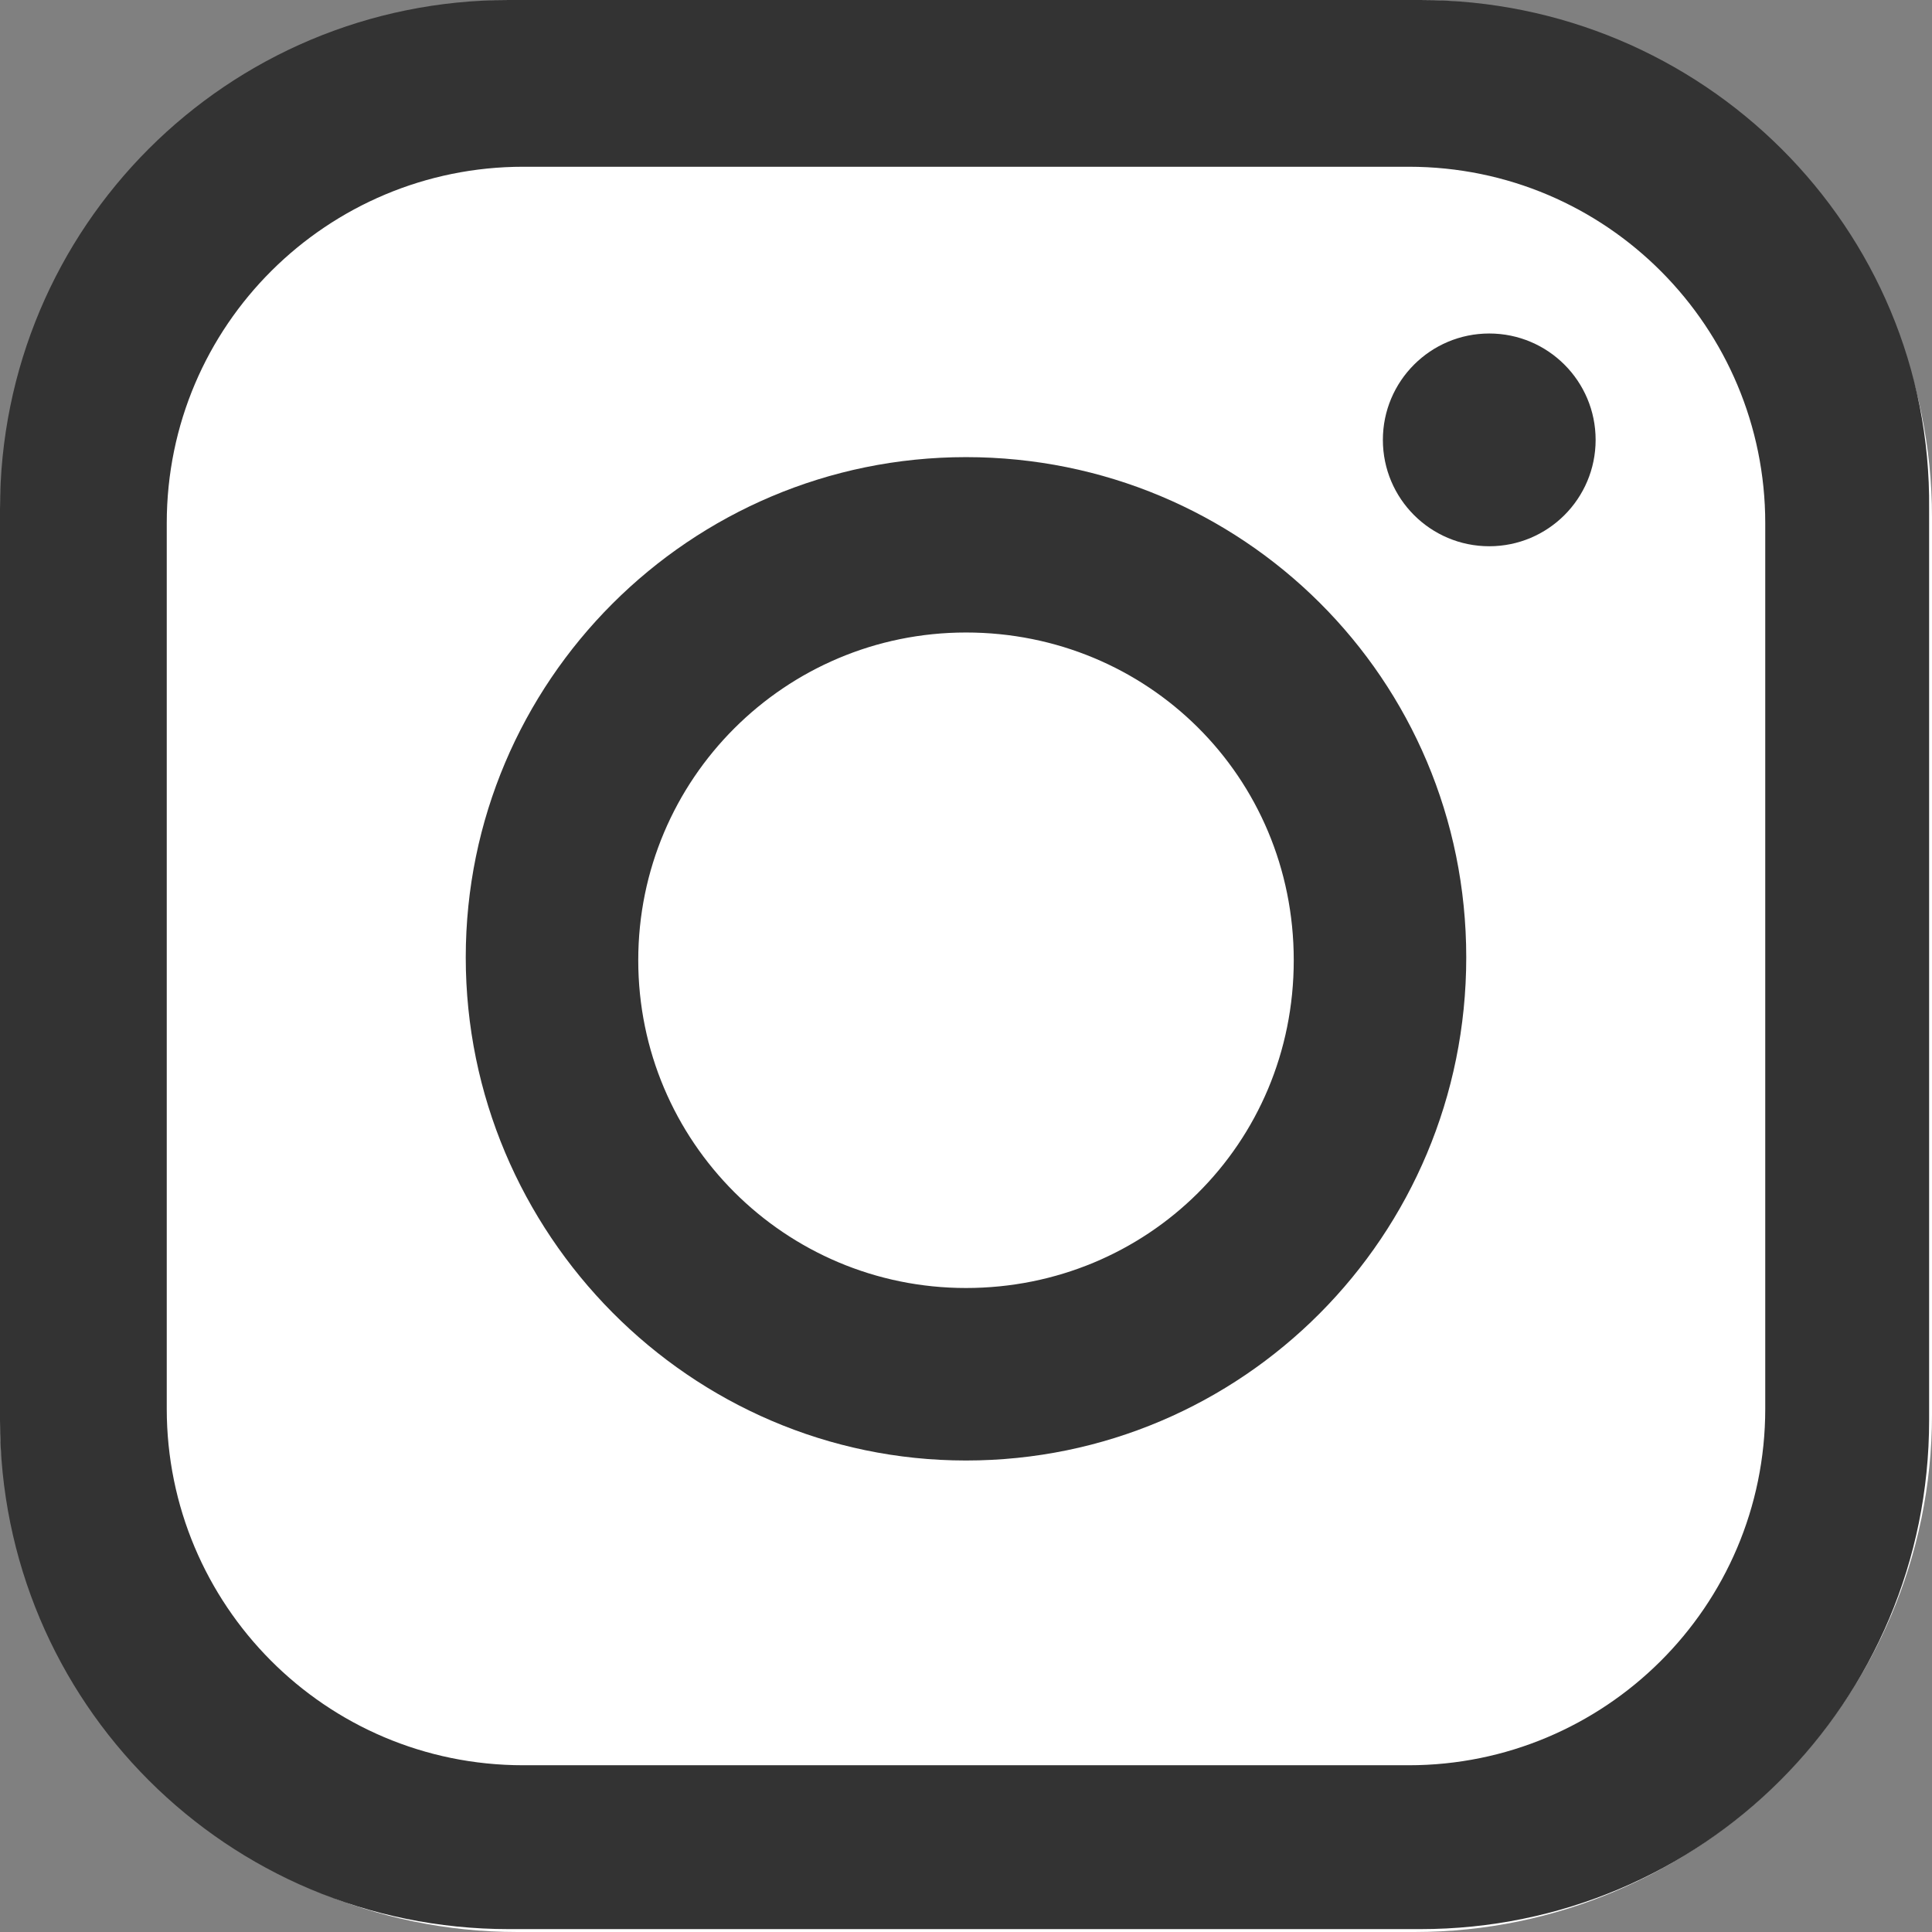 <?xml version="1.0" encoding="utf-8"?>
<!-- Generator: Adobe Illustrator 26.5.0, SVG Export Plug-In . SVG Version: 6.00 Build 0)  -->
<svg version="1.1" id="_レイヤー_2" xmlns="http://www.w3.org/2000/svg" xmlns:xlink="http://www.w3.org/1999/xlink" x="0px"
	 y="0px" viewBox="0 0 67.2 67.2" style="enable-background:new 0 0 67.2 67.2;" xml:space="preserve">
<rect x="0" y="0" width="67.2" height="67.2" fill="#808080" stroke="none"/>
<style type="text/css">
	.st0{fill:#FFFFFF;}
	.st1{fill:#333333;}
</style>
<path class="st0" d="M49.2,67.2H18c-9.9,0-18-8.1-18-18V18C0,8.1,8.1,0,18,0h31.2c9.9,0,18,8.1,18,18v31.2
	C67.2,59.1,59.1,67.2,49.2,67.2z"/>
<g id="SNS">
	<g id="_レイヤー_16">
		<g>
			<path class="st1" d="M49.4,0H17.7C7.9,0,0,7.9,0,17.7v31.7c0,9.8,7.9,17.7,17.7,17.7h31.7c9.8,0,17.7-7.9,17.7-17.7V17.7
				C67.2,7.9,59.2,0,49.4,0z M61.4,49c0,6.9-5.6,12.4-12.4,12.4H18.2c-6.9,0-12.4-5.6-12.4-12.4V18.2c0-6.9,5.6-12.4,12.4-12.4H49
				c6.9,0,12.4,5.6,12.4,12.4L61.4,49L61.4,49z"/>
			<path class="st1" d="M33.6,15.9c-9.6,0-17.4,7.8-17.4,17.4S24,50.8,33.6,50.8S51,43,51,33.3S43.2,15.9,33.6,15.9z M33.6,44.8
				c-6.3,0-11.4-5.1-11.4-11.4s5.1-11.4,11.4-11.4S45,27,45,33.4S39.9,44.8,33.6,44.8z"/>
			<circle class="st1" cx="51.8" cy="15.3" r="3.7"/>
		</g>
	</g>
</g>
</svg>
